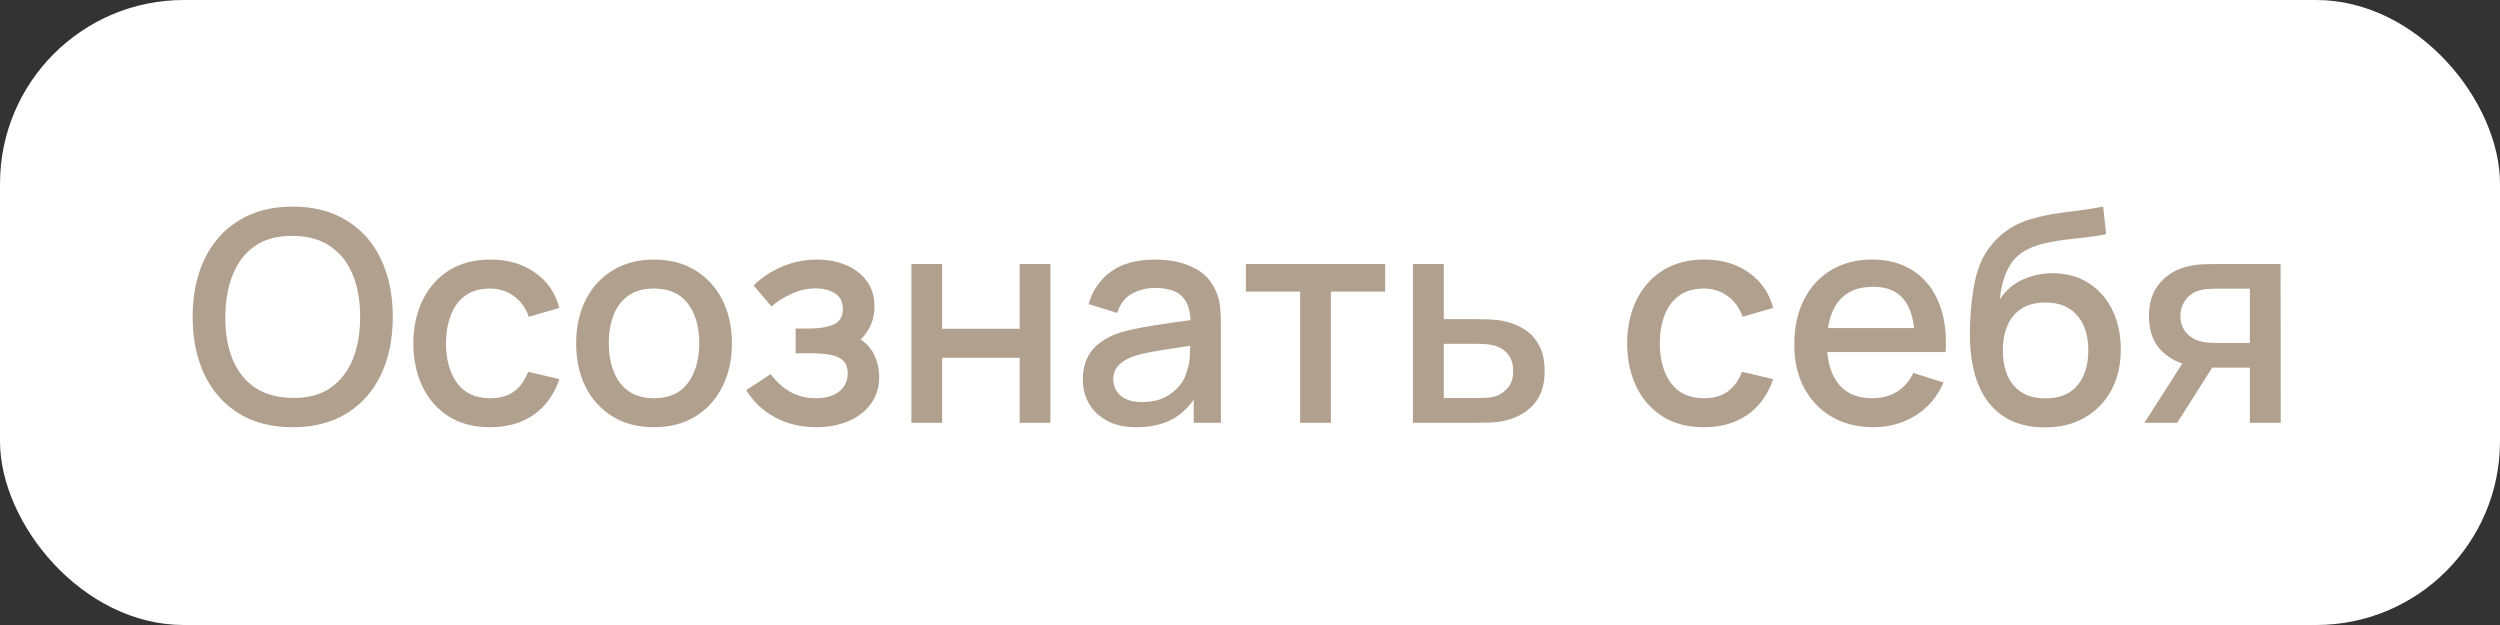 <?xml version="1.0" encoding="UTF-8"?> <svg xmlns="http://www.w3.org/2000/svg" width="136" height="34" viewBox="0 0 136 34" fill="none"><rect x="0" y="0" width="136" height="34" fill="#333333" stroke="none"/><rect width="136" height="34" rx="10" fill="white"></rect><path d="M15.928 23.24C14.776 23.24 13.795 22.989 12.984 22.488C12.173 21.981 11.552 21.277 11.12 20.376C10.693 19.475 10.48 18.429 10.48 17.24C10.48 16.051 10.693 15.005 11.12 14.104C11.552 13.203 12.173 12.501 12.984 12C13.795 11.493 14.776 11.24 15.928 11.24C17.075 11.24 18.053 11.493 18.864 12C19.68 12.501 20.301 13.203 20.728 14.104C21.155 15.005 21.368 16.051 21.368 17.24C21.368 18.429 21.155 19.475 20.728 20.376C20.301 21.277 19.68 21.981 18.864 22.488C18.053 22.989 17.075 23.24 15.928 23.24ZM15.928 21.648C16.744 21.659 17.421 21.48 17.96 21.112C18.504 20.739 18.912 20.221 19.184 19.56C19.456 18.893 19.592 18.12 19.592 17.24C19.592 16.36 19.456 15.592 19.184 14.936C18.912 14.275 18.504 13.76 17.96 13.392C17.421 13.024 16.744 12.837 15.928 12.832C15.112 12.821 14.432 13 13.888 13.368C13.349 13.736 12.944 14.253 12.672 14.92C12.4 15.587 12.261 16.36 12.256 17.24C12.251 18.12 12.384 18.891 12.656 19.552C12.928 20.208 13.336 20.72 13.88 21.088C14.429 21.456 15.112 21.643 15.928 21.648ZM26.66 23.24C25.774 23.24 25.022 23.043 24.404 22.648C23.785 22.253 23.31 21.712 22.98 21.024C22.654 20.336 22.489 19.555 22.484 18.68C22.489 17.789 22.66 17.003 22.996 16.32C23.332 15.632 23.812 15.093 24.436 14.704C25.06 14.315 25.809 14.12 26.684 14.12C27.628 14.12 28.433 14.355 29.1 14.824C29.772 15.293 30.214 15.936 30.428 16.752L28.764 17.232C28.598 16.747 28.326 16.371 27.948 16.104C27.574 15.832 27.145 15.696 26.66 15.696C26.11 15.696 25.66 15.827 25.308 16.088C24.956 16.344 24.694 16.696 24.524 17.144C24.353 17.592 24.265 18.104 24.26 18.68C24.265 19.571 24.468 20.291 24.868 20.84C25.273 21.389 25.87 21.664 26.66 21.664C27.198 21.664 27.633 21.541 27.964 21.296C28.3 21.045 28.556 20.688 28.732 20.224L30.428 20.624C30.145 21.467 29.678 22.115 29.028 22.568C28.377 23.016 27.588 23.24 26.66 23.24ZM35.575 23.24C34.711 23.24 33.962 23.045 33.327 22.656C32.693 22.267 32.202 21.731 31.855 21.048C31.514 20.36 31.343 19.568 31.343 18.672C31.343 17.771 31.519 16.979 31.871 16.296C32.223 15.608 32.717 15.075 33.351 14.696C33.986 14.312 34.727 14.12 35.575 14.12C36.439 14.12 37.188 14.315 37.823 14.704C38.458 15.093 38.949 15.629 39.295 16.312C39.642 16.995 39.815 17.781 39.815 18.672C39.815 19.573 39.639 20.368 39.287 21.056C38.941 21.739 38.45 22.275 37.815 22.664C37.181 23.048 36.434 23.24 35.575 23.24ZM35.575 21.664C36.402 21.664 37.018 21.387 37.423 20.832C37.834 20.272 38.039 19.552 38.039 18.672C38.039 17.771 37.831 17.051 37.415 16.512C37.005 15.968 36.391 15.696 35.575 15.696C35.015 15.696 34.554 15.824 34.191 16.08C33.828 16.331 33.559 16.68 33.383 17.128C33.207 17.571 33.119 18.085 33.119 18.672C33.119 19.579 33.327 20.304 33.743 20.848C34.159 21.392 34.77 21.664 35.575 21.664ZM44.419 23.24C43.581 23.24 42.829 23.061 42.163 22.704C41.501 22.347 40.979 21.853 40.595 21.224L41.923 20.352C42.232 20.768 42.589 21.091 42.995 21.32C43.405 21.549 43.867 21.664 44.379 21.664C44.912 21.664 45.333 21.544 45.643 21.304C45.957 21.059 46.115 20.731 46.115 20.32C46.115 19.995 46.024 19.755 45.843 19.6C45.667 19.44 45.421 19.336 45.107 19.288C44.797 19.24 44.445 19.216 44.051 19.216H43.283V17.872H44.051C44.573 17.872 45.003 17.8 45.339 17.656C45.68 17.507 45.851 17.227 45.851 16.816C45.851 16.416 45.704 16.128 45.411 15.952C45.123 15.776 44.779 15.688 44.379 15.688C43.931 15.688 43.496 15.784 43.075 15.976C42.653 16.163 42.285 16.395 41.971 16.672L40.995 15.528C41.453 15.085 41.976 14.741 42.563 14.496C43.155 14.245 43.789 14.12 44.467 14.12C45.021 14.12 45.533 14.219 46.003 14.416C46.477 14.608 46.856 14.893 47.139 15.272C47.427 15.651 47.571 16.117 47.571 16.672C47.571 17.104 47.475 17.499 47.283 17.856C47.091 18.213 46.797 18.539 46.403 18.832L46.355 18.264C46.68 18.365 46.952 18.528 47.171 18.752C47.389 18.976 47.552 19.24 47.659 19.544C47.771 19.843 47.827 20.16 47.827 20.496C47.827 21.077 47.672 21.573 47.363 21.984C47.059 22.395 46.648 22.707 46.131 22.92C45.613 23.133 45.043 23.24 44.419 23.24ZM49.581 23V14.36H51.253V17.888H55.469V14.36H57.141V23H55.469V19.464H51.253V23H49.581ZM61.826 23.24C61.186 23.24 60.65 23.123 60.218 22.888C59.786 22.648 59.458 22.333 59.234 21.944C59.015 21.549 58.906 21.117 58.906 20.648C58.906 20.211 58.983 19.827 59.138 19.496C59.292 19.165 59.522 18.885 59.826 18.656C60.13 18.421 60.503 18.232 60.946 18.088C61.33 17.976 61.764 17.877 62.25 17.792C62.735 17.707 63.244 17.627 63.778 17.552C64.316 17.477 64.85 17.403 65.378 17.328L64.77 17.664C64.78 16.987 64.636 16.485 64.338 16.16C64.044 15.829 63.538 15.664 62.818 15.664C62.364 15.664 61.948 15.771 61.57 15.984C61.191 16.192 60.927 16.539 60.778 17.024L59.218 16.544C59.431 15.803 59.836 15.213 60.434 14.776C61.036 14.339 61.836 14.12 62.834 14.12C63.607 14.12 64.279 14.253 64.85 14.52C65.426 14.781 65.847 15.197 66.114 15.768C66.252 16.051 66.338 16.349 66.37 16.664C66.402 16.979 66.418 17.317 66.418 17.68V23H64.938V21.024L65.226 21.28C64.868 21.941 64.412 22.435 63.858 22.76C63.308 23.08 62.631 23.24 61.826 23.24ZM62.122 21.872C62.596 21.872 63.004 21.789 63.346 21.624C63.687 21.453 63.962 21.237 64.17 20.976C64.378 20.715 64.514 20.443 64.578 20.16C64.668 19.904 64.719 19.616 64.73 19.296C64.746 18.976 64.754 18.72 64.754 18.528L65.298 18.728C64.77 18.808 64.29 18.88 63.858 18.944C63.426 19.008 63.034 19.072 62.682 19.136C62.335 19.195 62.026 19.267 61.754 19.352C61.524 19.432 61.319 19.528 61.138 19.64C60.962 19.752 60.82 19.888 60.714 20.048C60.612 20.208 60.562 20.403 60.562 20.632C60.562 20.856 60.618 21.064 60.73 21.256C60.842 21.443 61.012 21.592 61.242 21.704C61.471 21.816 61.764 21.872 62.122 21.872ZM70.727 23V15.864H67.775V14.36H75.351V15.864H72.399V23H70.727ZM76.862 23V14.36H78.542V17.36H80.246C80.491 17.36 80.753 17.365 81.03 17.376C81.313 17.387 81.555 17.413 81.758 17.456C82.222 17.552 82.622 17.712 82.958 17.936C83.299 18.16 83.563 18.459 83.75 18.832C83.937 19.2 84.03 19.653 84.03 20.192C84.03 20.944 83.833 21.544 83.438 21.992C83.049 22.435 82.521 22.733 81.854 22.888C81.641 22.936 81.387 22.968 81.094 22.984C80.806 22.995 80.542 23 80.302 23H76.862ZM78.542 21.656H80.398C80.531 21.656 80.683 21.651 80.854 21.64C81.025 21.629 81.182 21.605 81.326 21.568C81.582 21.493 81.811 21.341 82.014 21.112C82.217 20.883 82.318 20.576 82.318 20.192C82.318 19.797 82.217 19.483 82.014 19.248C81.817 19.013 81.566 18.861 81.262 18.792C81.118 18.755 80.971 18.731 80.822 18.72C80.673 18.709 80.531 18.704 80.398 18.704H78.542V21.656ZM92.691 23.24C91.806 23.24 91.054 23.043 90.435 22.648C89.816 22.253 89.342 21.712 89.011 21.024C88.686 20.336 88.52 19.555 88.515 18.68C88.52 17.789 88.691 17.003 89.027 16.32C89.363 15.632 89.843 15.093 90.467 14.704C91.091 14.315 91.84 14.12 92.715 14.12C93.659 14.12 94.464 14.355 95.131 14.824C95.803 15.293 96.246 15.936 96.459 16.752L94.795 17.232C94.63 16.747 94.358 16.371 93.979 16.104C93.606 15.832 93.176 15.696 92.691 15.696C92.142 15.696 91.691 15.827 91.339 16.088C90.987 16.344 90.726 16.696 90.555 17.144C90.384 17.592 90.296 18.104 90.291 18.68C90.296 19.571 90.499 20.291 90.899 20.84C91.304 21.389 91.902 21.664 92.691 21.664C93.23 21.664 93.664 21.541 93.995 21.296C94.331 21.045 94.587 20.688 94.763 20.224L96.459 20.624C96.176 21.467 95.71 22.115 95.059 22.568C94.408 23.016 93.619 23.24 92.691 23.24ZM101.921 23.24C101.062 23.24 100.307 23.053 99.657 22.68C99.011 22.301 98.507 21.776 98.145 21.104C97.787 20.427 97.609 19.643 97.609 18.752C97.609 17.808 97.785 16.989 98.137 16.296C98.494 15.603 98.99 15.067 99.625 14.688C100.259 14.309 100.998 14.12 101.841 14.12C102.721 14.12 103.47 14.325 104.089 14.736C104.707 15.141 105.169 15.72 105.473 16.472C105.782 17.224 105.905 18.117 105.841 19.152H104.169V18.544C104.158 17.541 103.966 16.8 103.593 16.32C103.225 15.84 102.662 15.6 101.905 15.6C101.067 15.6 100.438 15.864 100.017 16.392C99.595 16.92 99.385 17.683 99.385 18.68C99.385 19.629 99.595 20.365 100.017 20.888C100.438 21.405 101.046 21.664 101.841 21.664C102.363 21.664 102.814 21.547 103.193 21.312C103.577 21.072 103.875 20.731 104.089 20.288L105.729 20.808C105.393 21.581 104.883 22.181 104.201 22.608C103.518 23.029 102.758 23.24 101.921 23.24ZM98.841 19.152V17.848H105.009V19.152H98.841ZM111.188 23.248C110.366 23.243 109.668 23.064 109.092 22.712C108.516 22.36 108.065 21.853 107.74 21.192C107.42 20.525 107.233 19.723 107.18 18.784C107.153 18.331 107.156 17.829 107.188 17.28C107.22 16.725 107.278 16.189 107.364 15.672C107.454 15.155 107.569 14.723 107.708 14.376C107.862 13.992 108.073 13.64 108.34 13.32C108.606 12.995 108.9 12.723 109.22 12.504C109.561 12.269 109.94 12.088 110.356 11.96C110.772 11.827 111.206 11.723 111.66 11.648C112.118 11.573 112.58 11.509 113.044 11.456C113.513 11.397 113.969 11.325 114.412 11.24L114.572 12.736C114.278 12.805 113.932 12.861 113.532 12.904C113.137 12.947 112.726 12.995 112.3 13.048C111.878 13.101 111.476 13.176 111.092 13.272C110.708 13.368 110.374 13.504 110.092 13.68C109.692 13.925 109.385 14.283 109.172 14.752C108.964 15.221 108.838 15.731 108.796 16.28C109.126 15.779 109.548 15.419 110.06 15.2C110.572 14.976 111.102 14.864 111.652 14.864C112.42 14.864 113.081 15.045 113.636 15.408C114.196 15.771 114.625 16.264 114.924 16.888C115.222 17.512 115.372 18.219 115.372 19.008C115.372 19.861 115.196 20.608 114.844 21.248C114.497 21.883 114.009 22.379 113.38 22.736C112.75 23.088 112.02 23.259 111.188 23.248ZM111.276 21.672C112.044 21.672 112.622 21.435 113.012 20.96C113.406 20.485 113.604 19.853 113.604 19.064C113.604 18.253 113.401 17.616 112.996 17.152C112.59 16.688 112.017 16.456 111.276 16.456C110.524 16.456 109.948 16.688 109.548 17.152C109.153 17.616 108.956 18.253 108.956 19.064C108.956 19.885 109.156 20.525 109.556 20.984C109.956 21.443 110.529 21.672 111.276 21.672ZM122.392 23V20H120.68C120.477 20 120.234 19.992 119.952 19.976C119.674 19.96 119.413 19.931 119.168 19.888C118.522 19.771 117.984 19.491 117.552 19.048C117.12 18.6 116.904 17.984 116.904 17.2C116.904 16.443 117.106 15.835 117.512 15.376C117.922 14.912 118.442 14.613 119.072 14.48C119.344 14.416 119.621 14.381 119.904 14.376C120.192 14.365 120.434 14.36 120.632 14.36H124.064L124.072 23H122.392ZM116.656 23L118.84 19.584H120.608L118.44 23H116.656ZM120.536 18.656H122.392V15.704H120.536C120.418 15.704 120.274 15.709 120.104 15.72C119.933 15.731 119.768 15.76 119.608 15.808C119.442 15.856 119.282 15.941 119.128 16.064C118.978 16.187 118.856 16.344 118.76 16.536C118.664 16.723 118.616 16.939 118.616 17.184C118.616 17.552 118.72 17.856 118.928 18.096C119.136 18.331 119.384 18.485 119.672 18.56C119.826 18.603 119.981 18.629 120.136 18.64C120.29 18.651 120.424 18.656 120.536 18.656Z" fill="#B1A08E"></path></svg> 
